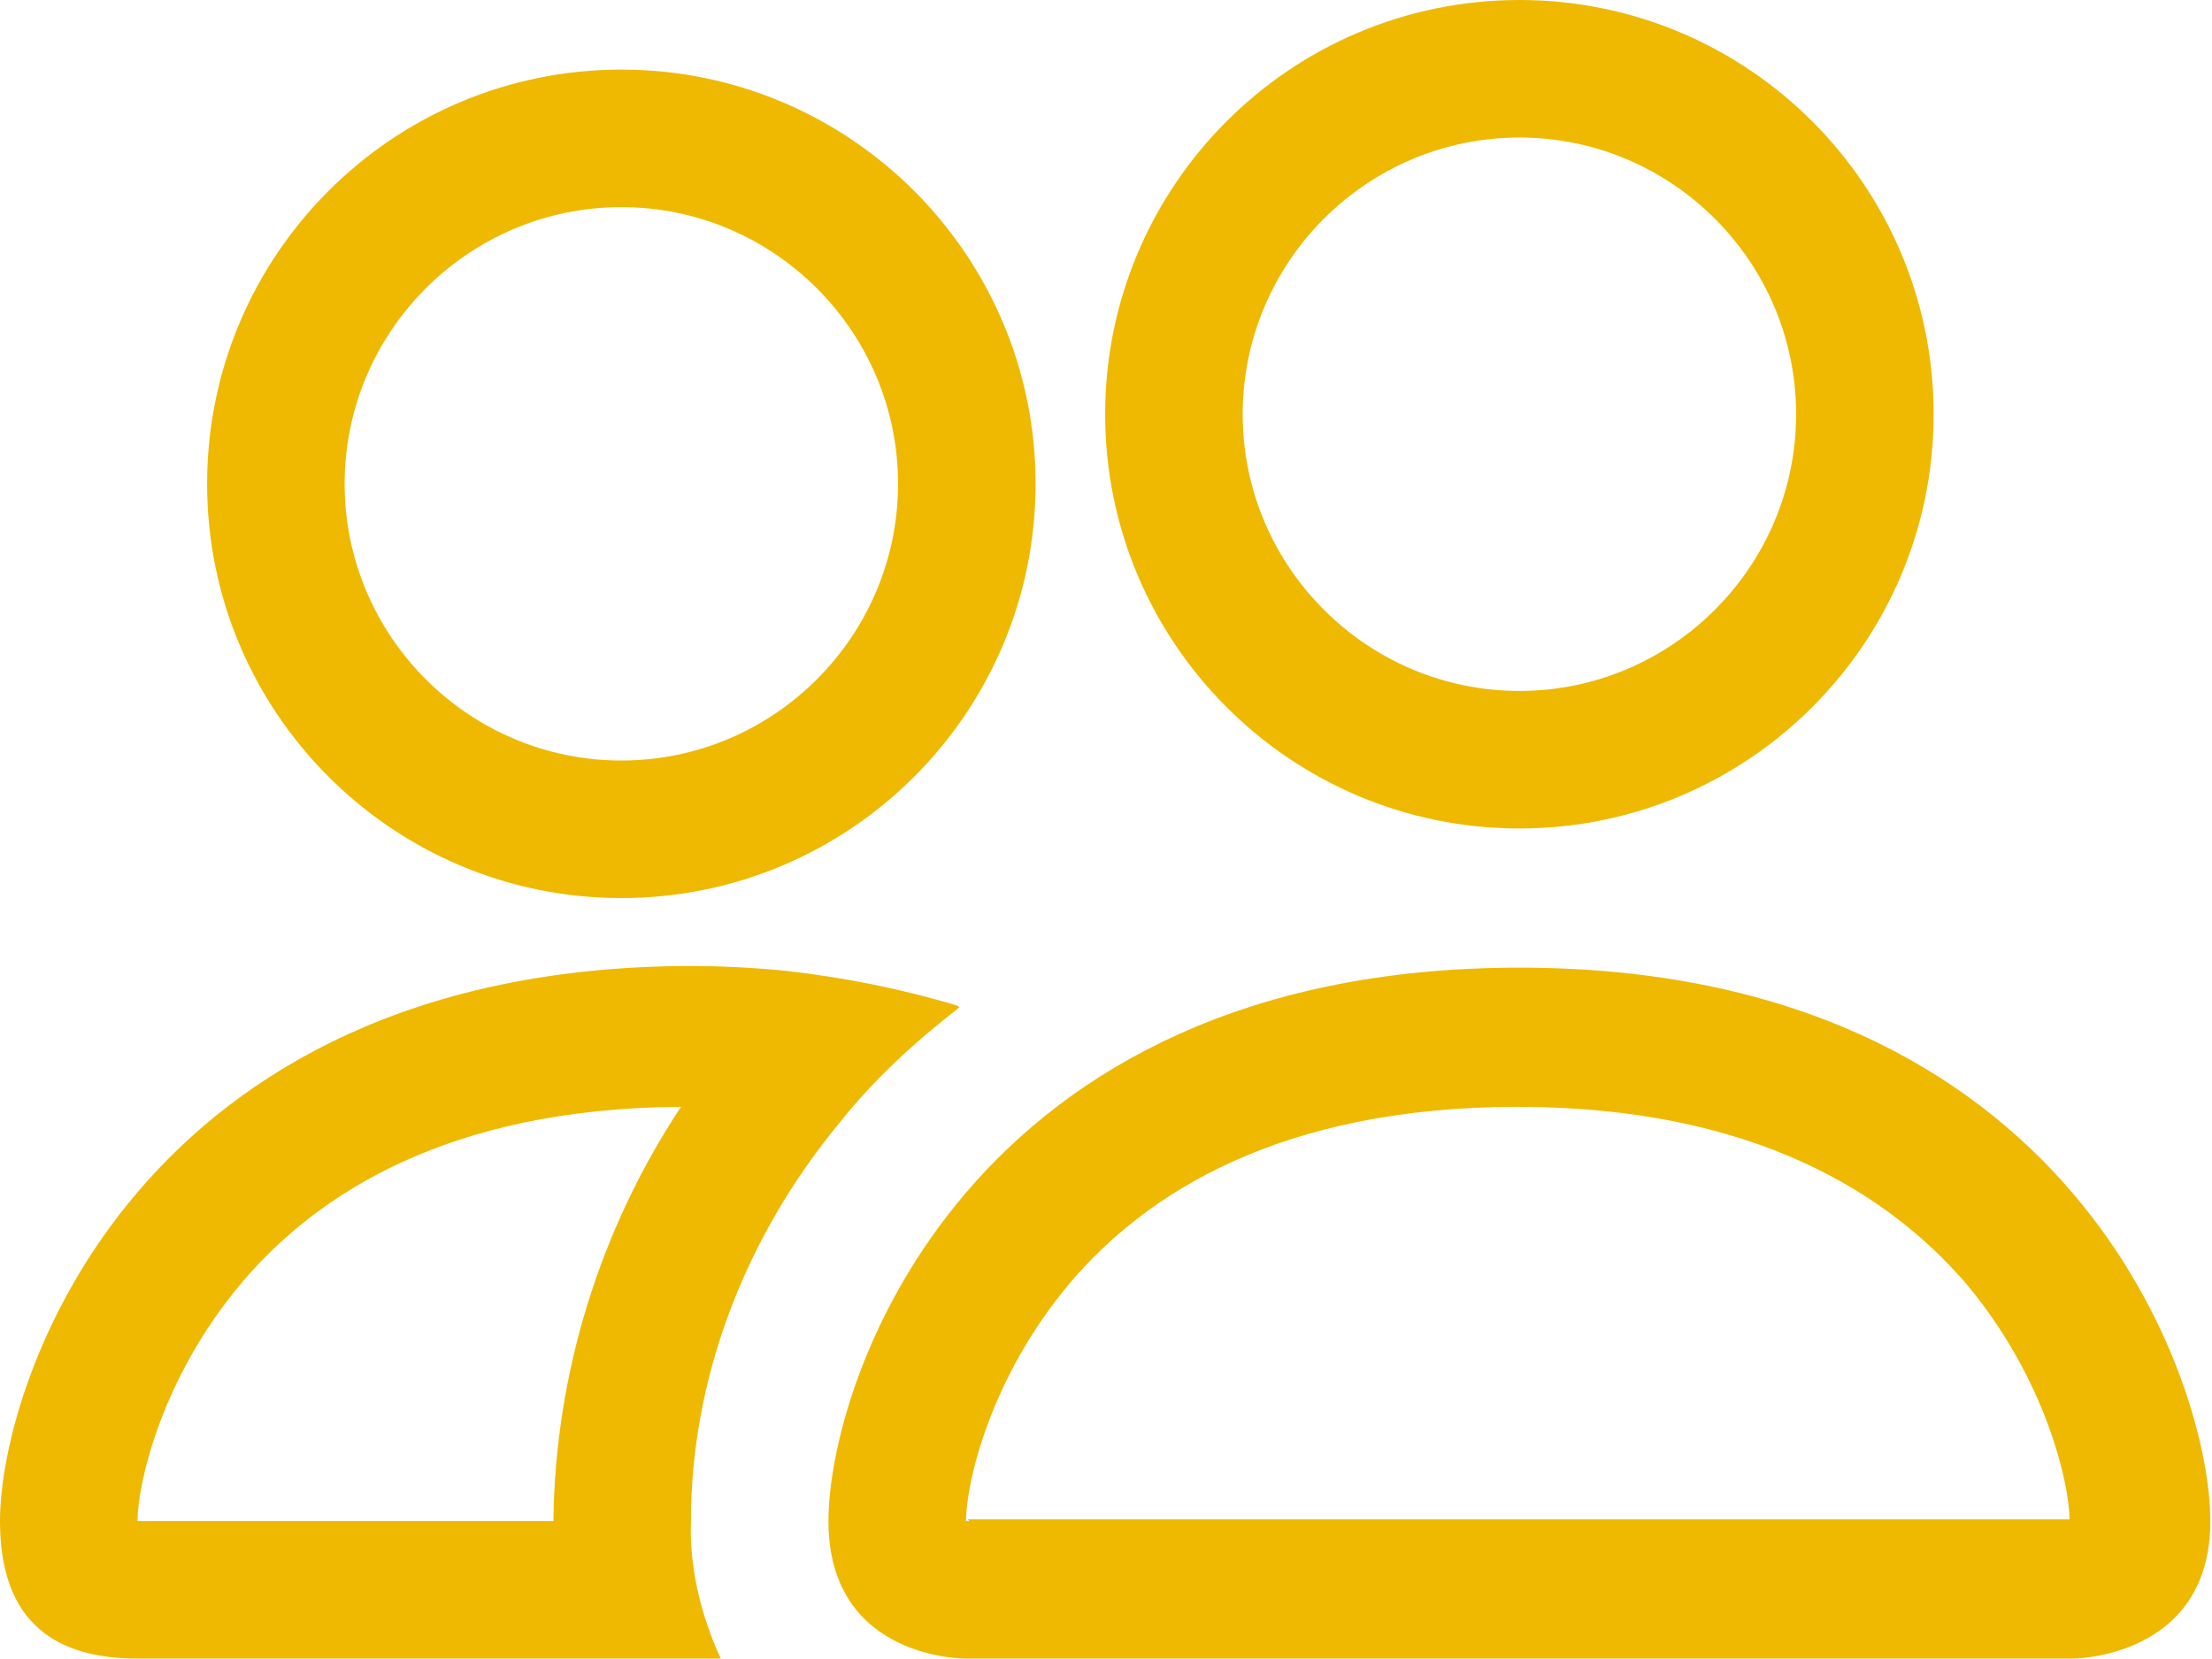 <?xml version="1.0" encoding="UTF-8"?>
<svg id="obsah" xmlns="http://www.w3.org/2000/svg" viewBox="0 0 13.35 10.01">
  <defs>
    <style>
      .cls-1 {
        fill: #eeb900;
        stroke-width: 0px;
      }
    </style>
  </defs>
  <path class="cls-1" d="m12.51,10.01s.83,0,.83-.83-.83-3.34-4.17-3.34-4.17,2.5-4.17,3.34.83.83.83.83h6.67Zm-6.66-.83h-.02c0-.22.14-.86.63-1.44.46-.54,1.27-1.06,2.7-1.06s2.24.53,2.7,1.06c.49.58.63,1.22.63,1.43h0s-.01,0-.01,0h-6.64Zm3.32-5.01c.92,0,1.67-.75,1.67-1.67s-.75-1.67-1.67-1.67-1.67.75-1.67,1.67.75,1.67,1.67,1.67m2.5-1.67c0,1.38-1.12,2.5-2.5,2.5s-2.5-1.12-2.5-2.5,1.12-2.5,2.5-2.5,2.5,1.12,2.5,2.5m-5.89,3.57c-.33-.1-.68-.17-1.03-.21-.2-.02-.39-.03-.59-.03C.83,5.84,0,8.34,0,9.18c0,.56.28.83.83.83h3.52c-.12-.26-.19-.55-.18-.83,0-.84.31-1.7.91-2.42.2-.25.44-.47.71-.68m-1.68.6c-.49.74-.76,1.61-.77,2.5H.83c0-.22.14-.86.63-1.44.45-.53,1.24-1.05,2.64-1.06h0ZM1.25,2.92C1.25,1.54,2.37.42,3.75.42s2.5,1.12,2.5,2.5-1.12,2.5-2.5,2.5-2.5-1.12-2.5-2.5m2.5-1.67c-.92,0-1.67.75-1.67,1.67s.75,1.67,1.67,1.67,1.67-.75,1.67-1.67-.75-1.67-1.67-1.67"/>
</svg>